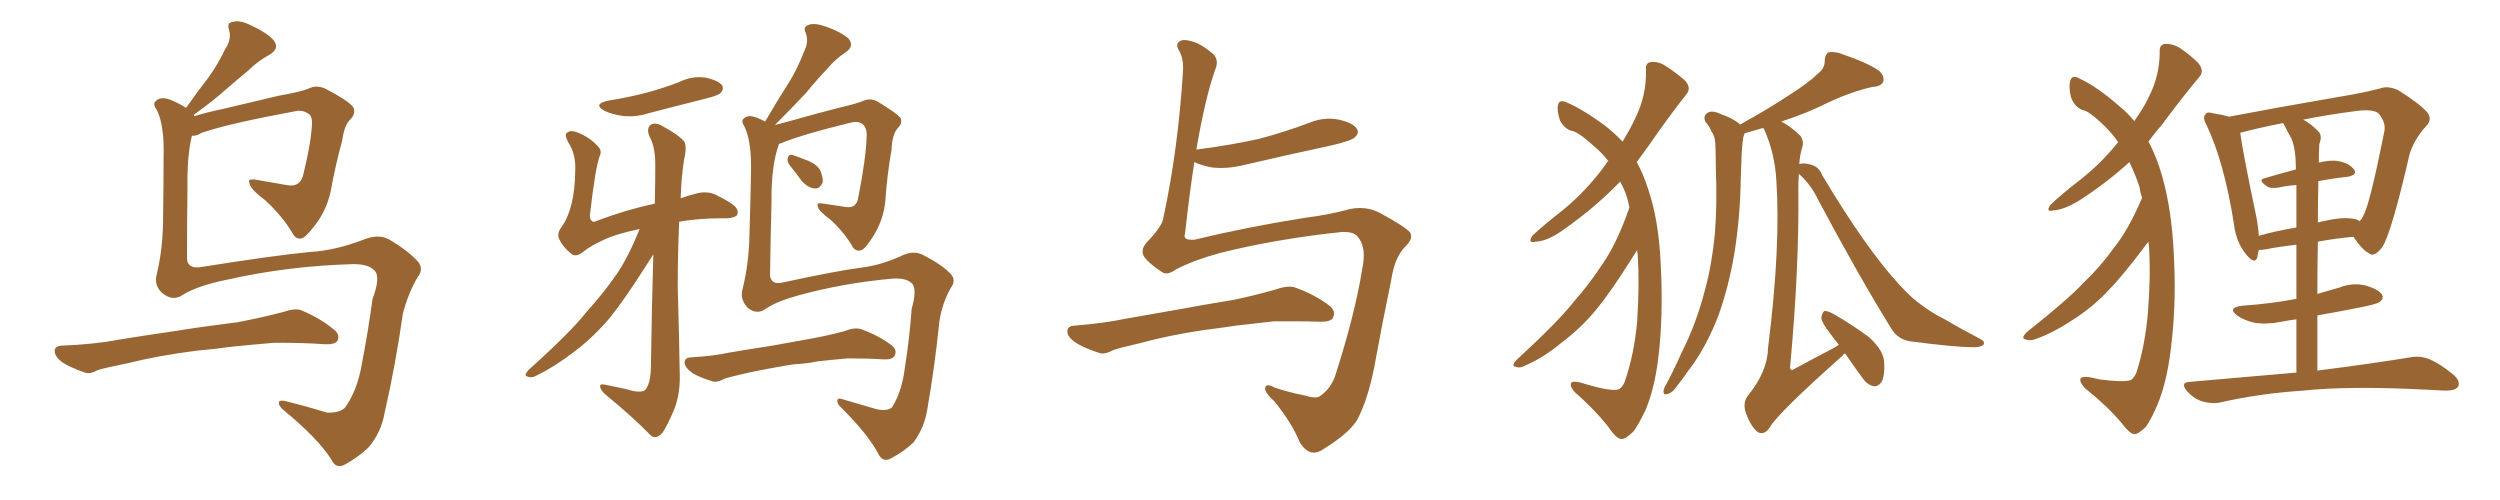 <svg xmlns="http://www.w3.org/2000/svg" xmlns:xlink="http://www.w3.org/1999/xlink" width="750" height="150"><path fill="#996633" padding="10" d="M59.18 105.18L59.18 105.18Q47.61 106.64 38.23 108.98L38.23 108.98Q31.05 110.45 29.30 111.04L29.30 111.04Q26.95 112.35 25.49 111.77L25.49 111.77Q21.24 110.30 18.90 108.84L18.90 108.84Q16.41 107.08 16.41 105.32L16.41 105.32Q16.41 103.86 18.31 103.71L18.31 103.71Q28.56 103.27 35.30 101.95L35.30 101.95Q41.46 100.93 53.47 99.17L53.47 99.17Q59.62 98.14 71.19 96.68L71.19 96.68Q78.22 95.36 84.96 93.60L84.96 93.60Q88.33 92.43 90.23 93.02L90.23 93.02Q96.24 95.51 100.34 99.02L100.34 99.02Q102.10 100.49 101.22 102.25L101.22 102.25Q100.49 103.42 97.27 103.27L97.27 103.27Q91.99 102.83 82.32 102.83L82.32 102.83Q75.29 103.42 69.58 104.00L69.58 104.00Q64.45 104.74 59.18 105.18ZM57.57 40.72L57.57 40.72L57.57 40.72Q56.10 46.73 56.25 55.96L56.25 55.96Q56.10 66.80 56.10 77.34L56.10 77.34Q56.10 80.71 60.21 80.13L60.21 80.13Q82.32 76.61 93.02 75.59L93.02 75.59Q100.63 75.15 108.98 71.92L108.98 71.92Q113.67 70.02 116.89 71.92L116.89 71.92Q122.75 75.44 125.54 78.66L125.54 78.66Q127.15 80.86 125.24 83.20L125.24 83.20Q122.31 88.33 120.85 94.19L120.85 94.19Q118.65 109.57 115.43 123.63L115.43 123.63Q114.40 129.79 110.45 134.33L110.45 134.33Q107.52 137.11 103.56 139.31L103.56 139.31Q100.78 140.92 99.32 137.70L99.32 137.70Q95.36 131.54 85.11 123.05L85.11 123.05Q83.64 121.88 83.64 120.85L83.64 120.85Q83.64 119.82 85.99 120.41L85.99 120.41Q91.85 121.88 98.14 123.78L98.14 123.78Q102.25 123.93 103.71 122.02L103.71 122.02Q107.23 116.89 108.54 109.28L108.54 109.28Q110.45 99.32 111.77 89.65L111.77 89.65Q114.26 83.06 112.35 81.15L112.35 81.15Q110.45 79.10 105.47 79.25L105.47 79.25Q86.13 79.83 67.97 83.94L67.97 83.94Q59.33 85.69 54.79 88.48L54.79 88.48Q51.86 90.53 48.63 87.89L48.63 87.89Q46.14 85.55 47.02 82.32L47.02 82.32Q48.93 74.41 48.93 65.04L48.93 65.04Q49.07 55.08 49.07 47.46L49.07 47.46Q49.37 37.50 47.02 32.96L47.02 32.96Q45.70 31.20 46.73 30.32L46.73 30.32Q48.19 28.86 50.98 29.88L50.98 29.88Q53.61 30.91 55.81 32.37L55.81 32.37Q59.18 27.54 62.40 23.44L62.40 23.44Q65.19 19.63 67.53 14.79L67.53 14.79Q69.58 11.72 68.70 8.94L68.70 8.94Q67.97 6.74 69.87 6.59L69.87 6.59Q71.92 5.86 75.59 7.76L75.59 7.76Q79.83 9.67 82.03 12.01L82.03 12.01Q84.08 14.50 80.86 16.41L80.86 16.41Q77.34 18.31 74.56 21.09L74.56 21.09Q71.19 23.88 67.97 26.66L67.97 26.66Q64.45 29.88 58.15 34.42L58.15 34.42Q58.15 34.72 58.30 34.86L58.30 34.86Q61.96 33.69 66.94 32.67L66.94 32.67Q74.27 30.91 83.64 28.71L83.64 28.71Q90.38 27.54 92.72 26.51L92.72 26.51Q95.21 25.34 98.00 26.81L98.00 26.81Q104.44 30.18 105.91 32.08L105.91 32.08Q106.93 33.84 105.18 35.74L105.18 35.74Q103.27 37.50 102.69 42.04L102.69 42.04Q100.63 49.51 99.17 57.57L99.17 57.57Q97.85 63.43 94.19 67.97L94.19 67.97Q91.55 71.34 90.53 71.48L90.53 71.48Q89.06 71.92 88.04 70.46L88.04 70.46Q84.96 65.04 79.54 60.06L79.54 60.06Q75 56.69 74.85 54.93L74.85 54.93Q74.12 53.47 76.76 53.91L76.76 53.91Q81.01 54.64 85.99 55.52L85.99 55.52Q90.23 56.40 91.11 51.86L91.11 51.86Q93.46 42.19 93.60 36.77L93.60 36.77Q93.60 34.57 92.29 33.98L92.29 33.98Q91.11 33.11 89.21 33.25L89.21 33.25Q68.55 37.06 60.50 39.84L60.50 39.84Q58.89 40.87 57.57 40.72ZM233.64 43.21L233.64 43.21Q233.64 43.21 233.64 43.36L233.64 43.36Q231.30 49.80 231.45 60.94L231.45 60.94Q231.15 71.92 231.01 82.62L231.01 82.62Q231.30 85.40 234.52 84.81L234.52 84.81Q250.63 81.30 258.54 80.27L258.54 80.27Q264.26 79.54 270.12 76.90L270.12 76.90Q274.07 74.85 277.15 76.61L277.15 76.61Q282.57 79.39 285.21 82.18L285.21 82.18Q286.96 84.08 285.21 86.43L285.21 86.43Q282.71 90.82 281.84 96.24L281.84 96.24Q280.37 110.45 278.17 122.90L278.17 122.90Q277.29 128.32 274.07 132.71L274.07 132.71Q271.14 135.50 267.48 137.40L267.48 137.40Q264.84 139.01 263.38 135.94L263.38 135.94Q260.45 130.37 252.39 122.31L252.39 122.31Q251.07 121.14 251.22 120.26L251.22 120.26Q251.07 119.09 253.42 119.97L253.42 119.97Q257.96 121.29 262.94 122.75L262.94 122.75Q266.16 123.49 267.63 122.17L267.63 122.17Q270.56 117.48 271.44 110.45L271.44 110.45Q272.90 101.22 273.49 92.72L273.49 92.72Q275.24 86.43 273.49 84.96L273.49 84.96Q271.73 83.20 267.19 83.64L267.19 83.64Q252.83 84.96 239.50 88.62L239.50 88.62Q233.06 90.38 229.83 92.58L229.83 92.58Q227.05 94.63 224.27 92.29L224.27 92.29Q222.07 89.94 222.66 87.16L222.66 87.16Q224.71 79.25 224.85 69.87L224.85 69.87Q225.15 60.06 225.29 52.44L225.29 52.44Q225.59 42.63 223.39 38.09L223.39 38.09Q222.22 36.18 223.10 35.60L223.10 35.60Q224.27 34.28 227.05 35.30L227.05 35.30Q228.52 35.89 229.54 36.47L229.54 36.47Q232.91 30.62 236.13 25.63L236.13 25.63Q239.06 21.09 241.26 15.38L241.26 15.38Q242.72 12.45 241.70 9.81L241.70 9.81Q240.82 8.06 242.58 7.47L242.58 7.47Q244.34 6.74 248.00 8.06L248.00 8.06Q252.10 9.52 254.44 11.43L254.44 11.43Q256.49 13.77 253.71 15.67L253.71 15.67Q250.63 17.72 248.29 20.51L248.29 20.51Q245.07 23.88 241.85 27.83L241.85 27.83Q238.33 31.64 232.47 37.50L232.47 37.50Q235.40 36.77 239.06 35.74L239.06 35.74Q244.63 34.13 252.10 32.23L252.10 32.23Q257.23 31.05 259.13 30.18L259.13 30.18Q261.33 29.30 263.53 30.62L263.53 30.62Q268.80 33.84 270.12 35.30L270.12 35.30Q270.85 36.91 269.38 38.38L269.38 38.38Q267.63 40.28 267.48 44.82L267.48 44.82Q266.16 52.15 265.58 60.50L265.58 60.50Q264.99 66.21 261.77 71.19L261.77 71.19Q259.57 74.56 258.54 75L258.54 75Q256.93 75.59 255.91 74.27L255.91 74.27Q253.56 70.02 249.17 65.92L249.17 65.92Q245.51 63.28 245.36 61.96L245.36 61.96Q244.78 60.64 246.97 61.08L246.97 61.08Q249.90 61.52 253.86 62.11L253.86 62.11Q257.08 62.55 257.52 59.03L257.52 59.03Q259.86 47.17 260.01 40.43L260.01 40.43Q260.01 37.79 258.25 36.91L258.25 36.91Q257.37 36.47 255.91 36.62L255.91 36.62Q240.23 40.43 234.08 43.07L234.08 43.07Q233.79 43.07 233.64 43.21ZM236.87 49.51L236.87 49.51Q236.13 48.49 236.28 47.61L236.28 47.61Q236.57 46.29 237.60 46.44L237.60 46.44Q239.06 46.88 242.72 48.34L242.72 48.34Q244.92 49.37 245.95 50.83L245.95 50.83Q246.97 53.17 246.83 54.64L246.83 54.64Q245.95 56.69 244.48 56.54L244.48 56.54Q242.58 56.40 240.67 54.49L240.67 54.49Q238.77 51.86 236.87 49.51ZM238.18 109.28L238.18 109.28Q229.98 110.60 223.39 112.06L223.39 112.06Q218.26 113.23 217.24 113.67L217.24 113.67Q215.19 114.84 213.72 114.40L213.72 114.40Q209.91 113.23 207.71 111.91L207.71 111.91Q205.37 110.16 205.37 108.69L205.37 108.69Q205.52 107.37 206.98 107.23L206.98 107.23Q214.31 106.79 218.85 105.76L218.85 105.76Q223.10 105.03 231.59 103.71L231.59 103.71Q235.69 102.98 243.75 101.51L243.75 101.51Q248.58 100.63 253.42 99.32L253.42 99.32Q256.35 98.14 258.25 98.73L258.25 98.73Q263.67 100.63 267.63 103.71L267.63 103.71Q269.24 105.03 268.36 106.79L268.36 106.79Q267.63 107.96 264.84 107.81L264.84 107.81Q261.04 107.52 254.30 107.52L254.30 107.52Q249.32 107.96 245.36 108.40L245.36 108.40Q241.85 109.13 238.18 109.28ZM182.52 30.18L182.52 30.18Q188.96 29.15 194.38 27.69L194.38 27.69Q199.22 26.37 203.76 24.61L203.76 24.61Q207.57 22.71 211.67 23.29L211.67 23.29Q215.63 24.17 216.65 25.63L216.65 25.63Q217.24 26.81 216.21 27.83L216.21 27.83Q215.77 28.56 211.67 29.59L211.67 29.59Q202.88 31.79 194.53 33.98L194.53 33.98Q190.43 35.30 186.47 34.72L186.47 34.72Q183.54 34.28 181.35 33.25L181.35 33.25Q177.69 31.20 182.52 30.18ZM191.89 68.70L191.89 68.70L191.89 68.70Q184.86 70.17 181.20 71.92L181.20 71.92Q177.25 73.68 174.90 75.59L174.90 75.59Q172.71 77.34 171.24 76.03L171.24 76.03Q168.75 73.97 167.72 71.63L167.72 71.63Q166.99 70.02 168.46 68.12L168.46 68.12Q172.41 62.55 172.56 51.42L172.56 51.42Q172.85 46.29 170.51 42.77L170.51 42.77Q169.34 40.58 169.92 39.99L169.92 39.99Q170.95 38.96 172.71 39.55L172.71 39.55Q176.51 40.87 179.15 43.65L179.15 43.65Q180.76 45.12 179.88 46.88L179.88 46.88Q178.56 50.68 177.10 63.57L177.10 63.57Q176.66 65.77 177.69 66.36L177.69 66.36Q177.83 66.80 179.15 66.21L179.15 66.21Q187.65 62.99 196.44 61.08L196.44 61.08Q196.58 55.08 196.58 50.68L196.58 50.68Q196.73 44.97 195.26 41.75L195.26 41.75Q193.65 38.82 195.12 37.50L195.12 37.50Q196.58 36.47 198.93 37.94L198.93 37.94Q204.05 40.72 205.37 42.63L205.37 42.63Q206.10 44.24 205.22 47.90L205.22 47.90Q204.35 53.61 204.20 59.47L204.20 59.47Q206.69 58.59 208.59 58.15L208.59 58.15Q211.96 57.13 214.75 58.45L214.75 58.45Q219.87 60.94 220.90 62.40L220.90 62.40Q221.78 63.87 220.90 64.75L220.90 64.75Q219.58 65.63 216.80 65.48L216.80 65.48Q209.62 65.48 203.76 66.50L203.76 66.50Q203.32 76.03 203.32 86.13L203.32 86.13Q203.76 101.37 203.91 111.62L203.91 111.62Q204.20 117.77 202.29 122.75L202.29 122.75Q200.24 127.59 198.78 129.79L198.78 129.79Q196.73 131.98 195.26 130.66L195.26 130.66Q189.70 124.95 181.64 118.36L181.64 118.36Q180.18 117.04 180.03 116.02L180.03 116.02Q179.88 114.99 181.64 115.43L181.64 115.43Q185.16 116.16 187.94 116.75L187.94 116.75Q192.04 118.07 193.51 117.04L193.51 117.04Q195.12 115.28 195.26 110.45L195.26 110.45Q195.56 90.53 196.00 76.32L196.00 76.32Q194.82 78.08 193.36 80.42L193.36 80.42Q186.91 90.53 182.81 95.51L182.81 95.51Q177.98 101.22 172.12 105.62L172.12 105.62Q166.41 110.01 160.99 112.65L160.99 112.65Q159.52 113.53 158.20 112.94L158.20 112.94Q157.03 112.79 158.50 111.04L158.50 111.04Q171.39 99.46 175.93 93.60L175.93 93.60Q180.76 88.33 185.16 82.03L185.16 82.03Q188.67 76.76 191.89 68.70ZM352.73 80.86L352.73 80.86Q351.12 82.03 349.95 82.03L349.95 82.03Q349.07 82.03 348.34 81.45L348.34 81.45Q344.82 79.10 343.36 77.20L343.36 77.20Q342.77 76.32 342.77 75.44L342.77 75.44Q342.77 74.27 343.80 72.95L343.80 72.95Q348.93 67.68 349.07 65.04L349.07 65.04Q353.47 44.68 354.93 20.80L354.93 20.80L354.93 20.21Q354.93 17.29 353.76 15.23L353.76 15.23Q353.17 14.36 353.17 13.62L353.17 13.62Q353.17 12.74 354.05 12.30L354.05 12.30Q354.49 12.01 355.22 12.01L355.22 12.01Q356.69 12.01 359.03 12.89L359.03 12.89Q361.52 14.06 364.16 16.41L364.16 16.41Q365.04 17.43 365.04 18.75L365.04 18.75Q365.04 19.78 364.60 20.80L364.60 20.80Q361.52 29.44 358.89 44.97L358.89 44.97Q358.89 44.82 359.33 44.82L359.33 44.82Q369.43 43.51 377.93 41.60L377.93 41.60Q385.55 39.55 392.58 36.91L392.58 36.91Q395.65 35.60 398.73 35.60L398.73 35.60Q400.20 35.60 401.66 35.89L401.66 35.89Q406.05 36.91 407.08 38.67L407.08 38.67Q407.37 39.11 407.37 39.55L407.37 39.55Q407.37 40.28 406.49 41.16L406.49 41.16Q405.62 42.19 399.32 43.65L399.32 43.65Q385.69 46.58 372.51 49.66L372.51 49.66Q369.29 50.39 366.36 50.39L366.36 50.39Q364.89 50.39 363.57 50.24L363.57 50.24Q360.50 49.66 358.30 48.63L358.30 48.63Q356.84 58.01 355.52 70.02L355.52 70.02Q355.37 70.46 355.37 70.75L355.37 70.75Q355.37 71.92 357.28 71.92L357.28 71.92L358.30 71.92Q373.97 68.12 391.55 65.33L391.55 65.33Q398.73 64.45 405.03 62.70L405.03 62.70Q406.49 62.40 407.96 62.40L407.96 62.40Q411.04 62.40 413.67 63.72L413.67 63.72Q421.29 67.82 423.05 69.73L423.05 69.73Q423.34 70.31 423.34 70.90L423.34 70.90Q423.34 72.22 421.73 73.83L421.73 73.83Q418.36 77.05 417.33 84.23L417.33 84.23Q414.70 96.83 412.79 107.37L412.79 107.37Q410.89 118.36 407.67 124.95L407.67 124.95Q405.76 129.35 396.97 134.77L396.97 134.77Q395.51 135.79 394.19 135.79L394.19 135.79Q391.85 135.79 389.94 132.71L389.94 132.71Q387.74 127.15 382.32 120.41L382.32 120.41Q379.54 117.92 379.54 116.46L379.54 116.46L379.54 116.31Q379.69 115.58 380.42 115.58L380.42 115.58Q381.15 115.58 382.47 116.31L382.47 116.31Q386.43 117.63 391.41 118.65L391.41 118.65Q393.46 119.24 394.63 119.24L394.63 119.24Q395.36 119.24 395.80 118.95L395.80 118.95Q399.02 116.89 400.49 112.94L400.49 112.94Q406.49 94.34 408.69 80.57L408.69 80.57Q409.13 78.37 409.13 76.61L409.13 76.61Q409.13 72.95 407.08 70.75L407.08 70.75Q405.91 69.58 403.13 69.58L403.13 69.58Q402.25 69.58 401.37 69.73L401.37 69.73Q382.47 71.78 366.06 75.88L366.06 75.88Q358.01 78.08 352.73 80.86ZM361.08 99.02L361.08 99.02Q350.39 100.63 341.89 102.98L341.89 102.98Q335.45 104.44 333.98 105.03L333.98 105.03Q332.08 106.05 330.76 106.05L330.76 106.05Q330.32 106.05 329.88 105.91L329.88 105.91Q325.34 104.44 323.00 102.98L323.00 102.98Q320.21 101.22 320.21 99.46L320.21 99.46Q320.21 97.85 322.12 97.71L322.12 97.71Q331.35 96.97 337.50 95.65L337.50 95.65Q343.21 94.63 354.20 92.72L354.20 92.72Q359.47 91.70 370.17 89.94L370.17 89.94Q376.46 88.62 382.62 86.87L382.62 86.87Q385.11 85.99 386.87 85.99L386.87 85.99Q387.60 85.99 388.18 86.13L388.18 86.13Q394.48 88.33 399.02 91.85L399.02 91.85Q400.20 92.87 400.20 94.04L400.20 94.04Q400.20 94.63 399.90 95.36L399.90 95.36Q399.17 96.53 396.39 96.53L396.39 96.53L395.80 96.53Q392.72 96.39 387.60 96.39L387.60 96.39L382.18 96.39Q375.59 97.12 370.61 97.71L370.61 97.71Q365.92 98.44 361.08 99.02ZM488.82 62.26L488.82 62.26Q488.53 60.64 488.09 59.18L488.09 59.18Q487.35 56.84 486.04 54.49L486.04 54.49Q478.71 62.11 469.34 68.70L469.34 68.70Q464.36 72.36 460.69 72.51L460.69 72.51Q458.20 73.10 459.67 70.75L459.67 70.75Q462.74 67.82 468.90 62.99L468.90 62.99Q476.07 57.13 481.79 49.22L481.79 49.22Q482.08 48.49 482.52 48.34L482.52 48.34Q480.47 45.70 478.13 43.80L478.13 43.80Q474.32 40.28 472.12 39.40L472.12 39.40Q469.48 38.96 468.02 36.18L468.02 36.18Q466.99 33.25 467.43 31.35L467.43 31.35Q467.87 29.74 470.07 30.76L470.07 30.76Q474.90 32.81 481.64 37.79L481.64 37.79Q484.57 40.14 486.77 42.48L486.77 42.48Q489.11 38.67 490.58 35.45L490.58 35.45Q493.95 28.71 493.80 21.09L493.80 21.09Q493.51 18.75 495.41 18.60L495.41 18.60Q497.75 18.46 499.66 19.78L499.66 19.78Q502.88 21.83 505.52 24.17L505.52 24.17Q507.57 26.51 505.81 28.42L505.81 28.42Q500.39 35.30 494.53 43.80L494.53 43.80Q492.77 46.29 491.02 48.63L491.02 48.63Q492.92 52.00 494.38 56.54L494.38 56.54Q497.61 65.92 498.19 78.81L498.19 78.81Q498.93 91.99 497.90 103.56L497.90 103.56Q496.88 115.43 493.65 123.05L493.65 123.05Q491.46 127.59 489.99 129.49L489.99 129.49Q487.50 131.84 486.47 131.69L486.47 131.69Q485.01 131.84 482.37 127.88L482.37 127.88Q478.42 122.90 472.27 117.48L472.27 117.48Q470.80 115.72 471.39 114.84L471.39 114.84Q471.97 113.96 476.37 115.43L476.37 115.43Q482.96 117.33 485.30 116.89L485.30 116.89Q486.47 116.60 487.35 114.70L487.35 114.70Q490.28 106.35 491.16 96.24L491.16 96.24Q491.89 85.25 491.31 76.32L491.31 76.32Q491.16 75.44 491.16 75L491.16 75Q490.28 76.32 489.40 77.78L489.40 77.78Q483.11 87.74 479.00 92.72L479.00 92.72Q474.46 98.29 468.60 102.69L468.60 102.69Q463.18 107.23 457.76 109.57L457.76 109.57Q456.01 110.60 454.69 110.01L454.69 110.01Q453.22 109.86 454.98 107.96L454.98 107.96Q467.58 96.39 472.12 90.53L472.12 90.53Q476.81 85.25 480.91 78.96L480.91 78.96Q485.16 72.80 488.82 62.26ZM551.66 103.42L551.66 103.42L551.66 103.42Q550.20 101.66 549.17 100.20L549.17 100.20Q546.53 96.83 546.39 95.36L546.39 95.36Q546.68 93.75 547.27 93.31L547.27 93.31Q548.14 93.16 550.05 94.19L550.05 94.19Q555.62 97.41 560.60 101.07L560.60 101.07Q565.28 105.18 565.28 109.13L565.28 109.13Q565.43 112.94 564.40 114.70L564.40 114.70Q563.38 116.02 562.06 115.87L562.06 115.87Q560.16 115.43 558.84 113.53L558.84 113.53Q555.91 109.57 553.56 106.05L553.56 106.05Q552.98 106.20 552.83 106.64L552.83 106.64Q533.06 124.22 530.86 128.32L530.86 128.32Q529.25 130.66 527.34 129.64L527.34 129.64Q525.29 128.03 523.83 124.07L523.83 124.07Q522.66 120.85 524.41 118.65L524.41 118.65Q530.27 111.47 530.42 104.30L530.42 104.30Q534.23 73.97 532.91 54.20L532.91 54.20Q532.47 46.00 529.25 38.82L529.25 38.82Q529.10 38.53 528.96 38.38L528.96 38.38Q525.59 39.40 523.39 39.99L523.39 39.99Q523.10 40.72 522.95 41.31L522.95 41.31Q522.66 43.51 522.51 45.85L522.51 45.85Q522.36 49.80 522.22 53.91L522.22 53.91Q522.07 64.89 520.31 76.03L520.31 76.03Q518.55 86.28 515.48 94.78L515.48 94.78Q511.67 104.59 506.40 111.33L506.40 111.33Q504.93 113.53 503.17 115.72L503.17 115.72Q501.56 118.07 500.10 118.21L500.10 118.21Q498.93 118.65 499.07 117.19L499.07 117.19Q499.22 116.31 499.80 115.43L499.80 115.43Q502.29 110.74 504.49 105.76L504.49 105.76Q508.89 97.12 511.52 86.87L511.52 86.87Q513.57 79.39 514.45 70.17L514.45 70.17Q515.19 61.08 514.75 50.83L514.75 50.83Q514.75 46.58 514.60 43.07L514.60 43.07Q514.45 40.72 513.43 39.40L513.43 39.40Q512.70 37.65 511.67 36.62L511.67 36.62Q510.79 34.86 512.26 33.84L512.26 33.84Q513.72 32.96 516.36 34.28L516.36 34.28Q519.87 35.45 522.07 37.35L522.07 37.35Q531.01 32.37 537.16 28.27L537.16 28.27Q542.87 24.61 545.51 21.97L545.51 21.97Q547.56 20.36 547.41 18.02L547.41 18.02Q547.56 16.26 548.58 15.67L548.58 15.67Q550.78 15.38 553.13 16.41L553.13 16.41Q560.01 18.75 563.53 21.09L563.53 21.09Q565.43 22.71 564.99 24.46L564.99 24.46Q564.40 25.93 561.77 26.07L561.77 26.07Q555.76 27.39 548.73 30.62L548.73 30.62Q542.43 33.84 534.38 36.47L534.38 36.47Q537.30 37.94 540.09 40.72L540.09 40.72Q541.26 42.33 540.67 44.24L540.67 44.24Q539.94 46.44 539.79 49.22L539.79 49.22Q540.97 48.78 543.16 49.37L543.16 49.37Q545.65 49.95 546.68 52.59L546.68 52.59Q559.72 74.41 569.53 85.11L569.53 85.11Q572.61 88.48 574.95 90.38L574.95 90.38Q579.49 93.90 583.15 95.65L583.15 95.65Q588.43 98.73 594.29 101.81L594.29 101.81Q595.61 102.54 595.02 103.42L595.02 103.42Q593.99 104.30 591.65 104.15L591.65 104.15Q586.38 104.15 573.05 102.39L573.05 102.39Q569.38 101.81 567.48 98.73L567.48 98.73Q557.52 82.62 545.51 60.06L545.51 60.06Q543.31 55.37 539.65 52.15L539.65 52.15Q539.50 54.49 539.50 57.13L539.50 57.13Q539.79 80.27 537.01 110.30L537.01 110.30Q537.16 111.47 538.48 110.60L538.48 110.60Q544.63 107.23 550.05 104.44L550.05 104.44Q551.07 103.86 551.66 103.42ZM642.63 59.33L642.63 59.33Q642.04 57.71 641.89 56.25L641.89 56.25Q640.72 52.59 638.82 48.63L638.82 48.63Q632.23 54.64 624.17 59.91L624.17 59.91Q619.19 62.99 615.97 63.13L615.97 63.13Q613.62 63.72 615.09 61.52L615.09 61.52Q617.87 58.74 623.73 54.20L623.73 54.20Q630.18 49.22 635.45 42.63L635.45 42.63Q633.69 40.14 631.79 38.23L631.79 38.23Q627.83 34.28 625.63 33.25L625.63 33.25Q622.71 32.67 621.39 29.44L621.39 29.44Q620.51 26.37 621.09 24.17L621.09 24.17Q621.68 22.27 623.88 23.58L623.88 23.58Q629.00 25.93 635.74 31.79L635.74 31.79Q638.38 33.98 640.28 36.33L640.28 36.33Q643.21 32.23 644.68 29.00L644.68 29.00Q647.90 22.71 647.90 15.67L647.90 15.67Q647.75 13.33 649.51 13.18L649.51 13.18Q651.71 13.04 653.91 14.36L653.91 14.36Q657.13 16.55 659.47 18.90L659.47 18.90Q661.52 21.39 659.62 23.29L659.62 23.29Q654.49 29.44 648.63 37.35L648.63 37.35Q646.44 39.84 644.53 42.48L644.53 42.48Q647.02 47.02 648.78 53.32L648.78 53.32Q651.56 63.28 652.15 76.46L652.15 76.46Q652.88 89.94 651.56 101.95L651.56 101.95Q650.39 113.96 647.17 121.58L647.17 121.58Q645.12 126.27 643.65 128.17L643.65 128.17Q641.31 130.37 640.28 130.22L640.28 130.22Q638.96 130.22 636.18 126.56L636.18 126.56Q632.08 121.73 625.49 116.46L625.49 116.46Q623.73 114.55 624.17 113.53L624.17 113.53Q624.90 112.50 629.88 113.82L629.88 113.82Q636.62 114.70 638.96 114.11L638.96 114.11Q639.99 113.82 640.87 111.91L640.87 111.91Q643.51 103.86 644.38 93.75L644.38 93.75Q645.26 82.62 644.68 73.68L644.68 73.68Q644.53 72.95 644.53 72.51L644.53 72.51Q643.65 73.54 642.63 75L642.63 75Q636.18 83.50 631.79 87.89L631.79 87.89Q627.25 92.58 621.39 96.24L621.39 96.24Q616.11 99.76 610.84 101.66L610.84 101.66Q609.08 102.39 607.62 101.81L607.62 101.81Q606.15 101.51 608.06 99.61L608.06 99.61Q620.65 89.65 625.20 84.67L625.20 84.67Q630.03 80.13 634.13 74.41L634.13 74.41Q638.53 68.99 642.63 59.33ZM688.92 111.77L688.92 111.77Q688.92 102.98 688.92 95.80L688.92 95.80Q686.57 96.09 684.38 96.53L684.38 96.53Q679.98 97.41 676.32 96.83L676.32 96.83Q673.24 96.09 671.34 94.78L671.34 94.78Q667.82 92.29 672.80 91.70L672.80 91.70Q681.45 91.11 688.92 89.65L688.92 89.65Q688.92 80.42 688.92 73.39L688.92 73.39Q683.94 73.97 679.39 74.85L679.39 74.85Q678.22 75 677.64 75L677.64 75Q677.34 76.17 677.20 77.20L677.20 77.20Q676.46 79.54 673.83 76.32L673.83 76.32Q670.75 72.51 670.17 67.09L670.17 67.09Q667.24 48.63 661.96 37.50L661.96 37.50Q660.64 35.16 661.67 34.28L661.67 34.28Q662.11 33.40 663.87 33.98L663.87 33.98Q666.80 34.42 668.70 35.01L668.70 35.01Q675.59 33.69 683.64 32.23L683.64 32.23Q694.34 30.32 702.83 28.86L702.83 28.86Q709.13 27.83 714.11 26.51L714.11 26.51Q716.46 25.63 719.53 27.10L719.53 27.10Q725.83 31.05 728.17 33.69L728.17 33.69Q729.79 35.89 727.88 37.79L727.88 37.79Q724.37 41.60 722.90 46.14L722.90 46.14L722.90 46.14Q717.48 69.73 714.70 74.12L714.70 74.12Q712.21 77.34 710.74 76.03L710.74 76.03Q708.40 74.71 706.05 71.04L706.05 71.04Q700.78 71.48 695.36 72.51L695.36 72.51Q695.21 80.13 695.21 88.18L695.21 88.18Q698.58 87.16 701.81 86.28L701.81 86.28Q705.76 84.67 709.86 85.69L709.86 85.69Q713.67 86.87 714.55 88.33L714.55 88.33Q715.28 89.50 713.96 90.53L713.96 90.53Q713.09 91.26 707.67 92.29L707.67 92.29Q701.07 93.60 695.21 94.63L695.21 94.63Q695.21 102.69 695.21 111.18L695.21 111.18Q712.35 108.98 722.90 107.23L722.90 107.23Q725.83 106.64 728.61 107.67L728.61 107.67Q731.84 108.98 735.79 112.21L735.79 112.21Q738.28 114.26 737.40 116.02L737.40 116.02Q736.67 117.19 733.59 117.19L733.59 117.19Q730.81 117.04 727.73 116.89L727.73 116.89Q704.59 115.72 690.82 117.19L690.82 117.19Q677.78 118.07 666.21 120.70L666.21 120.70Q663.87 121.29 660.64 120.41L660.64 120.41Q658.01 119.53 656.10 117.33L656.10 117.33Q653.91 114.70 656.98 114.55L656.98 114.55Q673.97 113.09 688.92 111.77ZM695.51 54.35L695.51 54.35Q695.36 60.50 695.36 66.80L695.36 66.80Q696.09 66.50 696.97 66.36L696.97 66.36Q702.69 65.04 705.91 65.63L705.91 65.63Q707.23 65.77 707.81 66.36L707.81 66.36Q708.54 65.77 708.98 64.75L708.98 64.75Q710.89 61.52 715.28 39.55L715.28 39.55Q715.87 36.91 713.67 34.13L713.67 34.13Q712.21 32.67 707.23 33.25L707.23 33.25Q698.14 34.42 690.97 35.89L690.97 35.89Q693.16 37.06 695.36 39.26L695.36 39.26Q696.83 40.58 695.80 43.21L695.80 43.21Q695.65 45.56 695.65 48.78L695.65 48.78Q699.17 47.90 701.51 48.34L701.51 48.34Q704.74 48.93 706.20 50.83L706.20 50.83Q707.37 52.44 704.30 53.03L704.30 53.03Q700.05 53.47 695.51 54.35ZM687.45 41.60L687.45 41.60L687.45 41.60Q686.28 39.55 684.96 36.91L684.96 36.91Q677.49 38.38 672.07 39.84L672.07 39.84Q672.80 45.56 676.90 65.04L676.90 65.04Q677.49 68.12 677.64 70.75L677.64 70.75Q682.62 69.29 688.92 68.26L688.92 68.26Q688.92 60.06 688.92 55.52L688.92 55.52Q686.28 55.66 683.64 56.25L683.64 56.25Q681.01 56.69 679.98 55.81L679.98 55.81Q677.20 53.91 679.39 53.47L679.39 53.47Q683.79 52.15 688.77 50.83L688.77 50.83Q688.77 50.68 688.77 50.68L688.77 50.68Q688.77 44.82 687.45 41.60Z"/></svg>